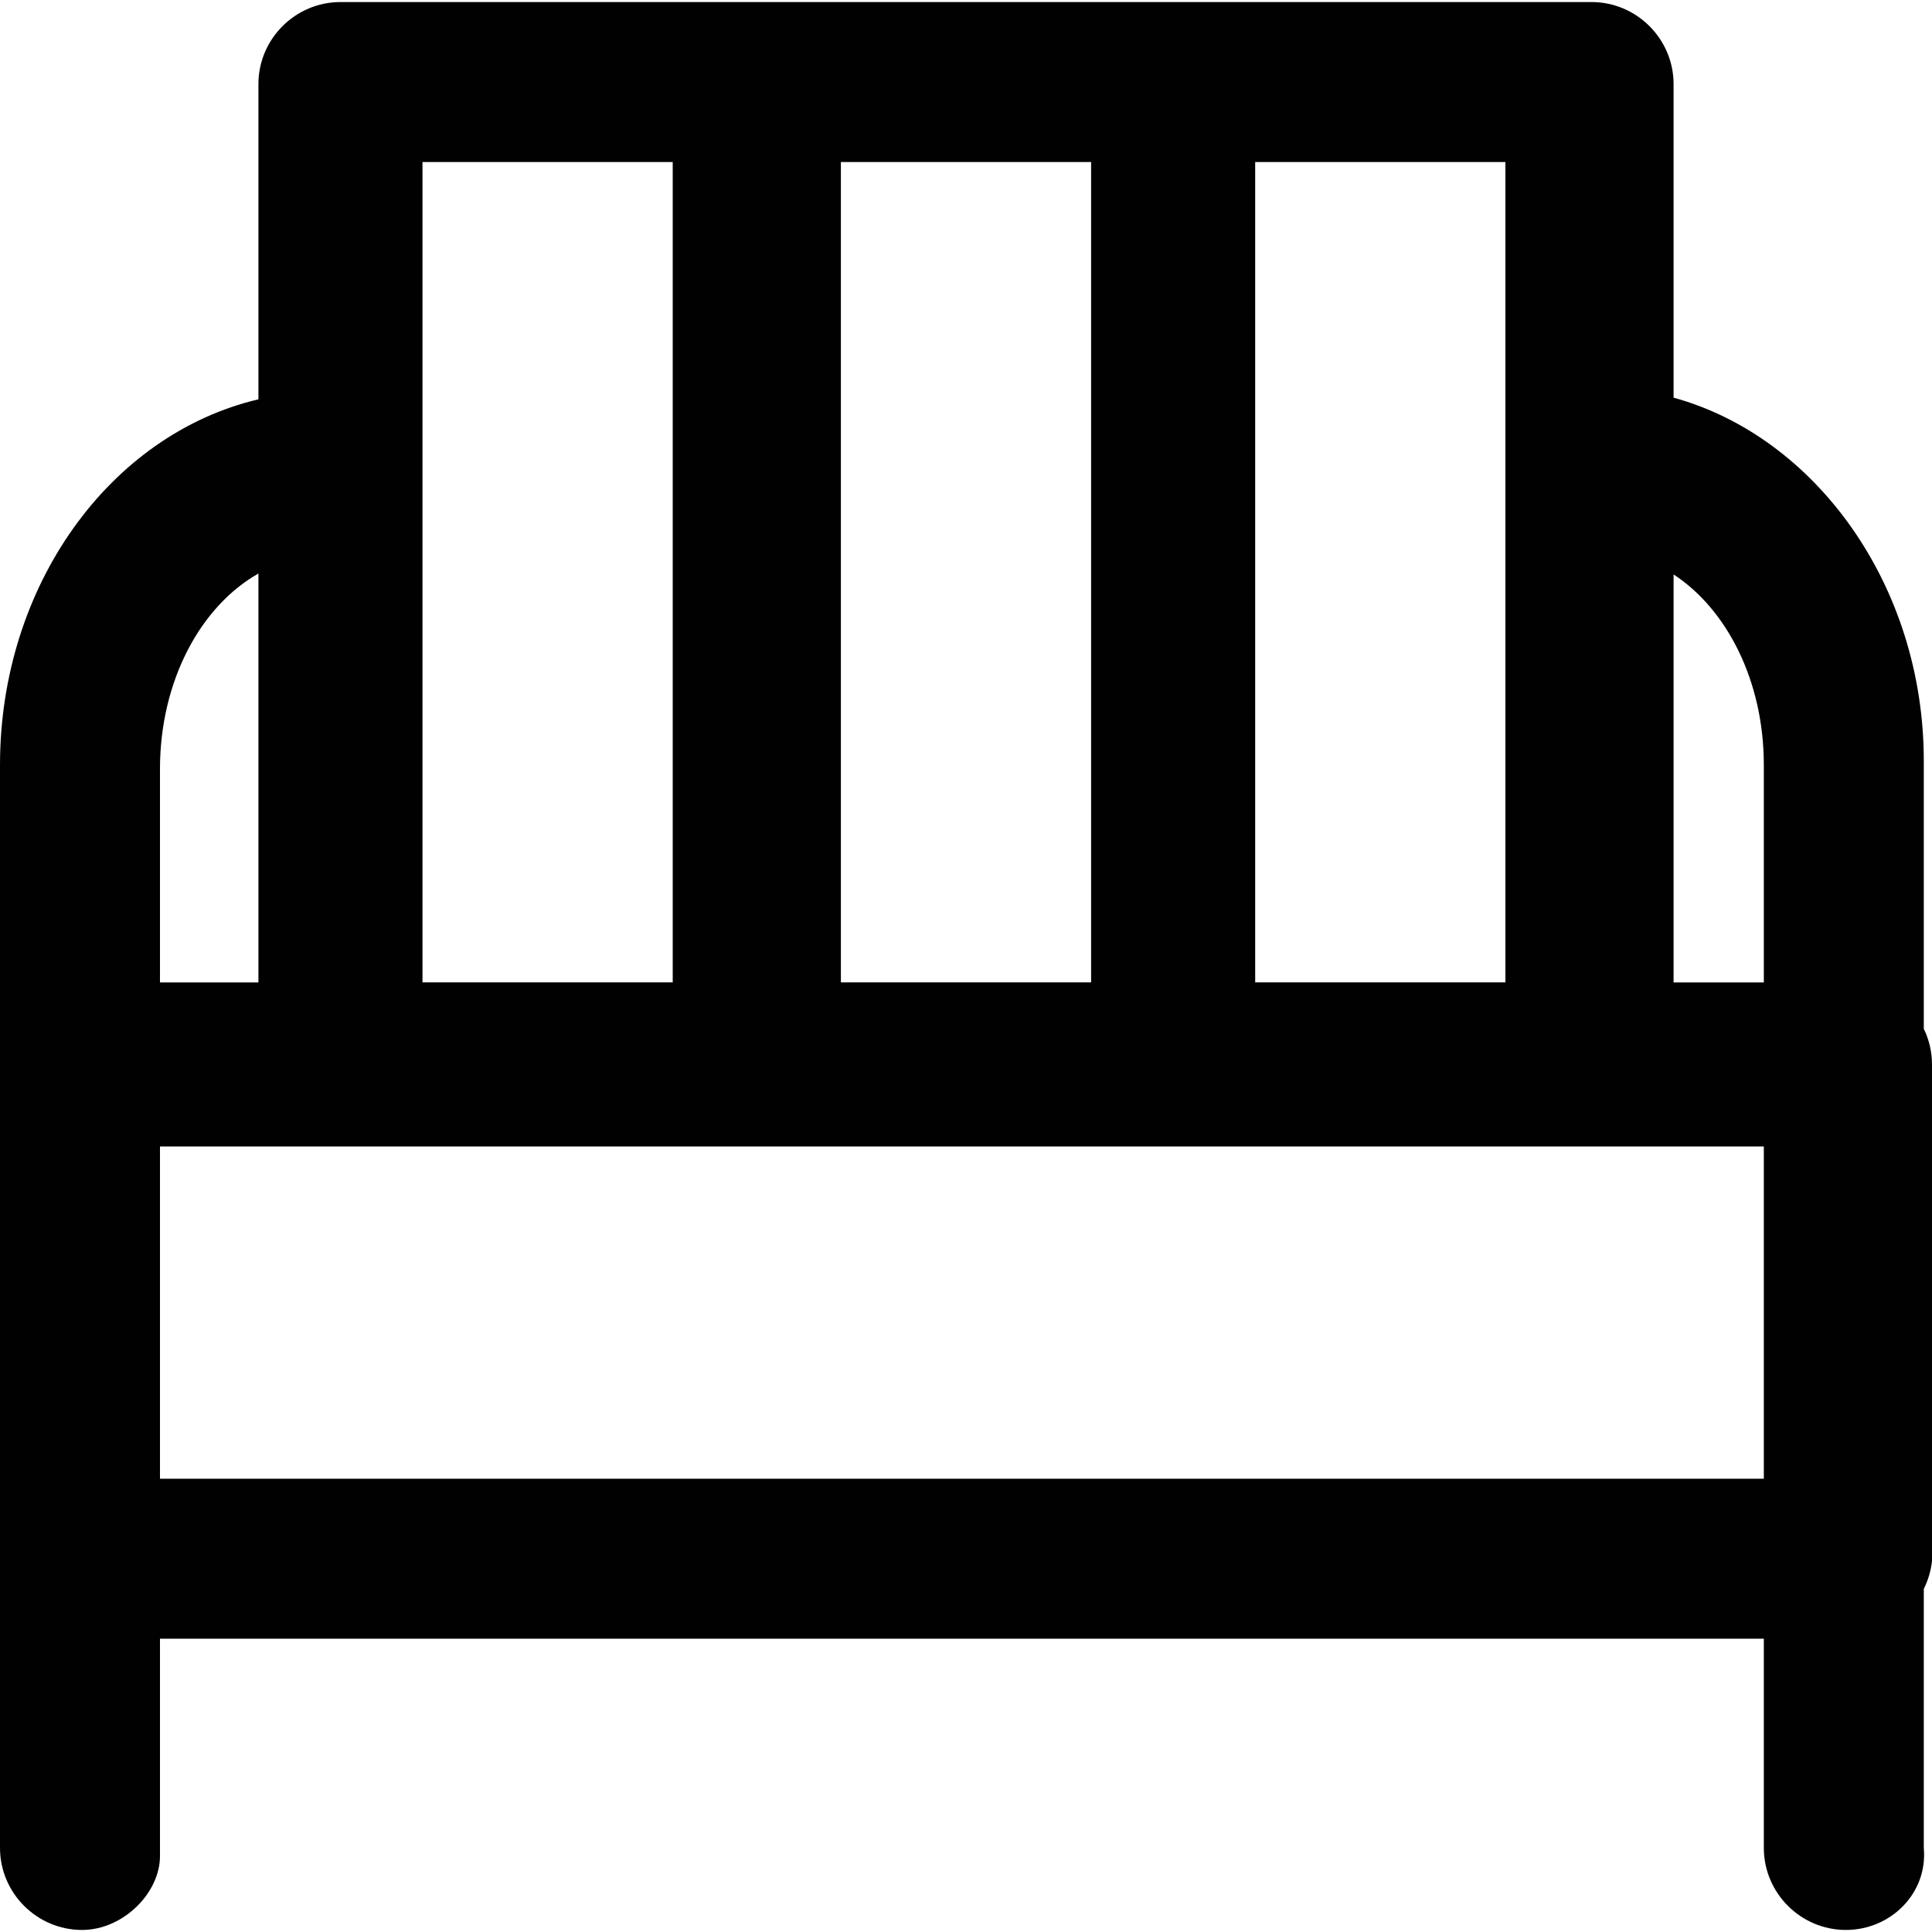 <?xml version="1.0" encoding="iso-8859-1"?>
<!-- Uploaded to: SVG Repo, www.svgrepo.com, Generator: SVG Repo Mixer Tools -->
<svg height="800px" width="800px" version="1.1" id="Layer_1" xmlns="http://www.w3.org/2000/svg" xmlns:xlink="http://www.w3.org/1999/xlink" 
	 viewBox="0 0 512 512" xml:space="preserve">
<g>
	<g>
		<path style="fill:#010101;" d="M512,413.622V282.089c0-3.38-0.783-6.586-2.174-9.446v-70.995c0-46.549-28.705-85.918-66.31-96.264
			V22.284c0-11.958-9.783-21.741-21.741-21.741H310.896H201.104h-1.087H90.225c-11.958,0-21.741,9.783-21.741,21.741v83.543
			C29.144,115.089,0,155.164,0,202.735v79.355v130.446v77.18c0,11.958,9.783,21.741,21.741,21.741
			c10.87,0,20.654-9.783,20.654-19.567v-57.614h425.036v55.439c0,11.958,9.783,21.741,21.741,21.741s21.741-9.783,20.654-21.741
			v-68.63C510.984,418.737,511.741,416.212,512,413.622z M467.431,202.735v57.614h-23.915V152.232
			C457.669,161.482,467.431,180.475,467.431,202.735z M398.947,260.348h-66.31V42.938h66.31V260.348z M289.155,260.348h-66.31
			V42.938h66.31V260.348z M111.966,42.938h66.31v217.41h-66.31V42.938z M68.484,151.992v108.357H42.395v-56.527
			C42.395,180.439,53.165,160.656,68.484,151.992z M42.395,391.881V303.83h425.036v88.051H42.395z"/>
	</g>
</g>
</svg>